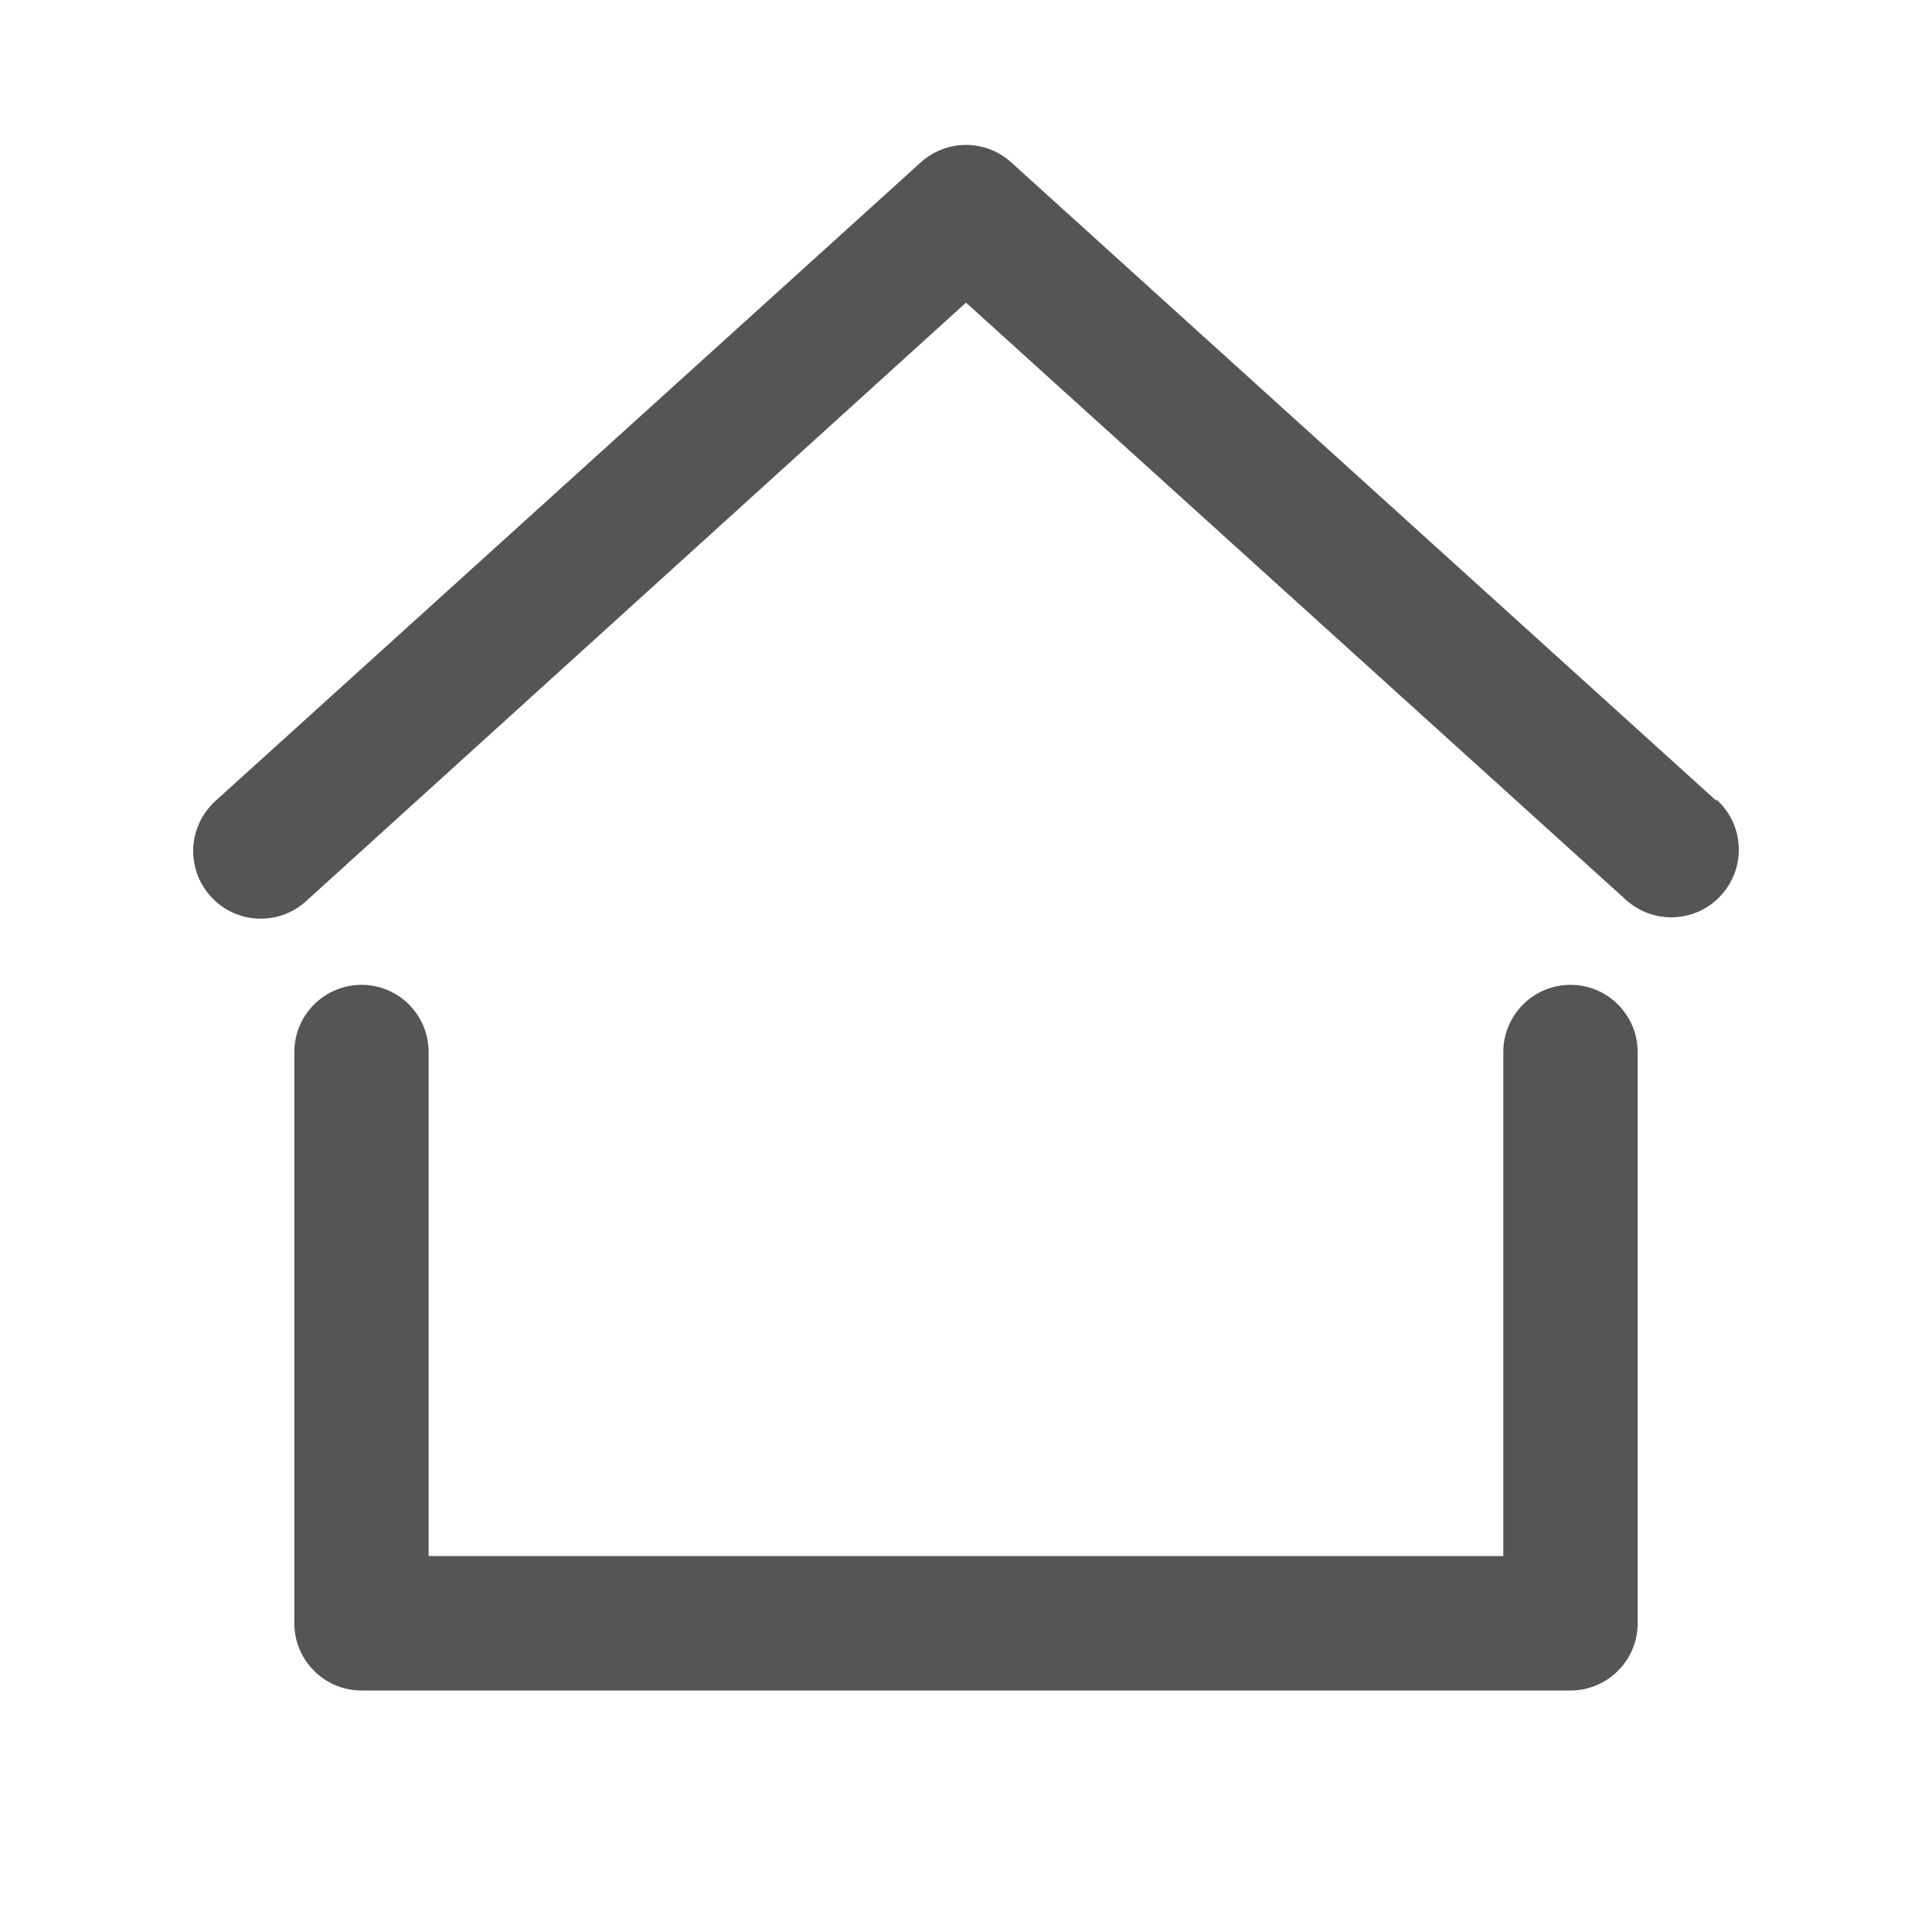 <?xml version="1.0" encoding="UTF-8"?> <svg xmlns="http://www.w3.org/2000/svg" width="20" height="20" viewBox="0 0 20 20" fill="none"> <path d="M17.767 8.289L10.466 1.679C10.338 1.564 10.172 1.5 10 1.5C9.828 1.5 9.662 1.564 9.534 1.679L2.233 8.289C2.165 8.35 2.109 8.424 2.069 8.507C2.029 8.589 2.006 8.679 2.001 8.771C1.996 8.863 2.009 8.955 2.039 9.041C2.07 9.128 2.117 9.208 2.178 9.276C2.239 9.345 2.313 9.401 2.396 9.441C2.478 9.48 2.568 9.504 2.66 9.509C2.752 9.514 2.843 9.501 2.93 9.471C3.017 9.44 3.097 9.393 3.165 9.332L10 3.133L16.835 9.318C16.903 9.379 16.983 9.426 17.07 9.457C17.157 9.487 17.248 9.5 17.34 9.495C17.432 9.49 17.521 9.467 17.604 9.427C17.687 9.387 17.761 9.331 17.822 9.262C17.883 9.194 17.93 9.114 17.961 9.027C17.991 8.941 18.004 8.849 17.999 8.757C17.994 8.665 17.971 8.575 17.931 8.493C17.891 8.41 17.835 8.336 17.767 8.275V8.289Z" fill="#555555"></path> <path d="M16.258 10.195C16.073 10.195 15.896 10.268 15.766 10.399C15.636 10.529 15.562 10.706 15.562 10.89V16.108H4.437V10.89C4.437 10.706 4.364 10.529 4.234 10.399C4.103 10.268 3.927 10.195 3.742 10.195C3.558 10.195 3.381 10.268 3.251 10.399C3.12 10.529 3.047 10.706 3.047 10.89V16.804C3.047 16.989 3.12 17.166 3.251 17.296C3.381 17.427 3.558 17.5 3.742 17.5H16.258C16.442 17.5 16.619 17.427 16.749 17.296C16.88 17.166 16.953 16.989 16.953 16.804V10.89C16.953 10.706 16.88 10.529 16.749 10.399C16.619 10.268 16.442 10.195 16.258 10.195Z" fill="#555555"></path> </svg> 